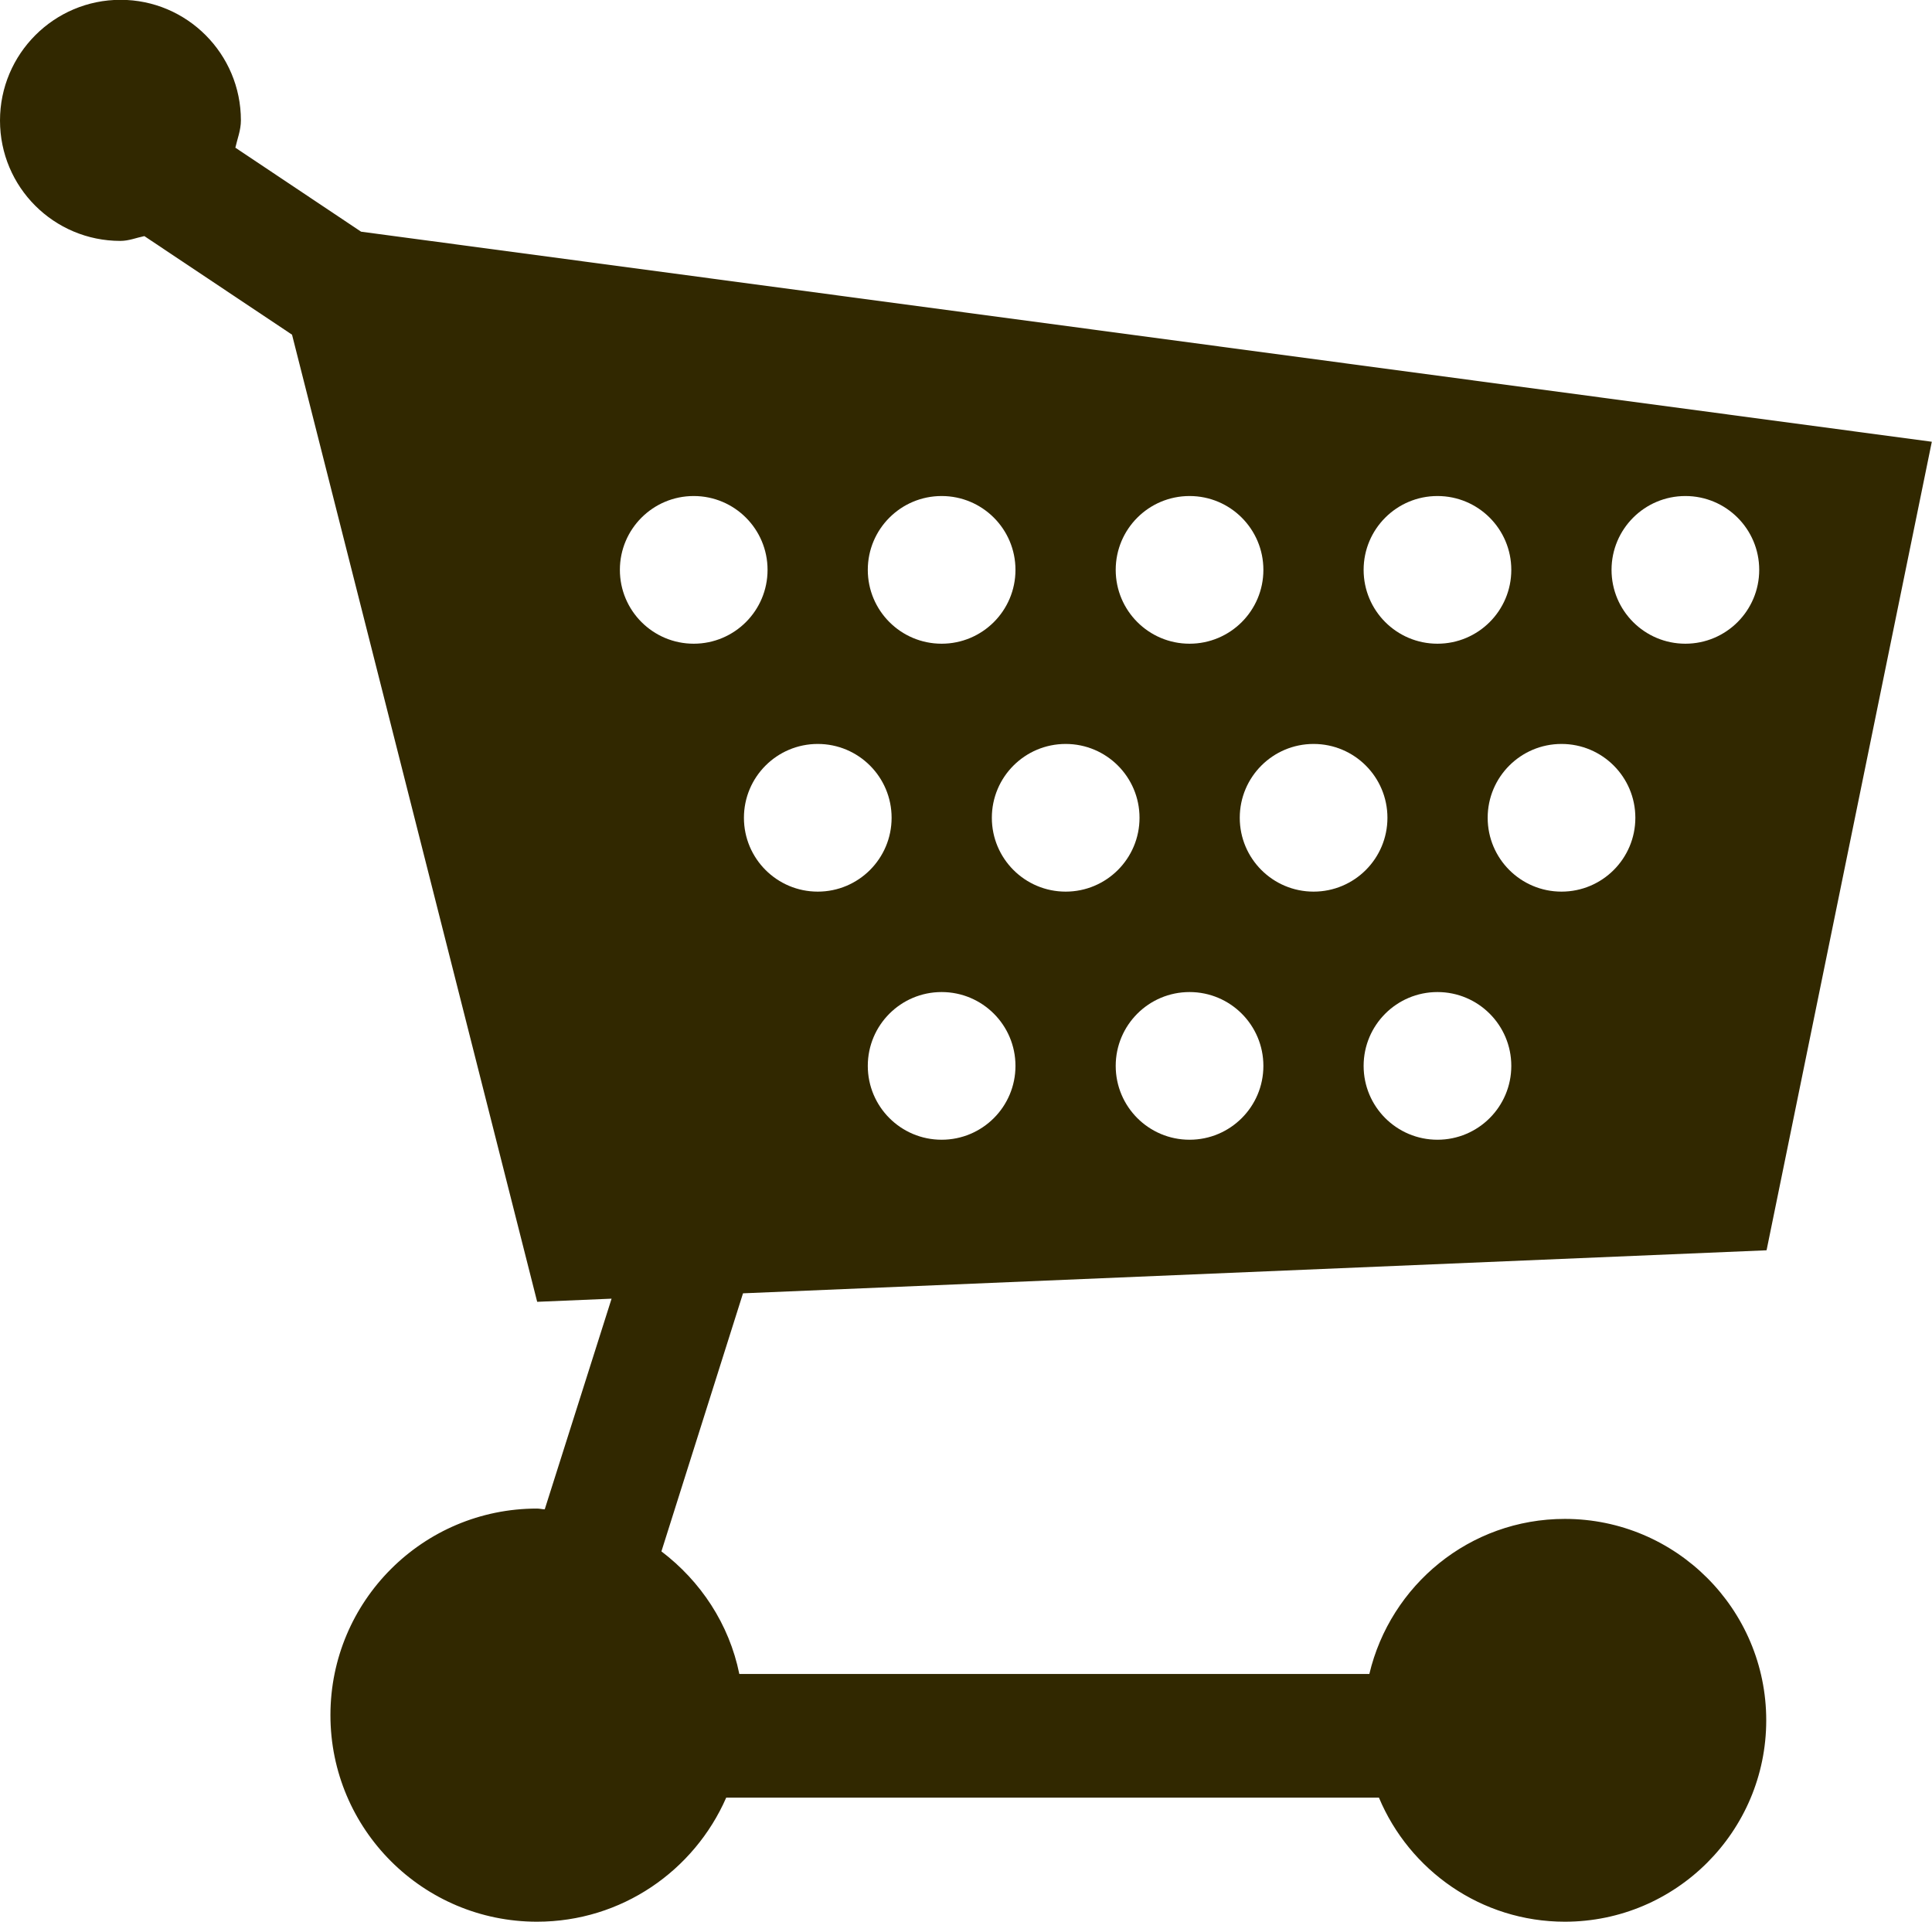 <?xml version="1.0" encoding="UTF-8"?>
<svg id="_レイヤー_2" data-name="レイヤー 2" xmlns="http://www.w3.org/2000/svg" viewBox="0 0 104.66 104.1">
  <defs>
    <style>
      .cls-1 {
        fill: #312800;
        stroke-width: 0px;
      }
    </style>
  </defs>
  <g id="_文字" data-name="文字">
    <path class="cls-1" d="m95.7,67.72l8.95-43.79L19.56,12.55l-6.81-4.55c.11-.49.3-.95.3-1.48,0-3.6-2.92-6.53-6.52-6.53S0,2.92,0,6.53s2.92,6.52,6.52,6.52c.46,0,.86-.17,1.3-.26l8,5.34,13.28,52.39,4.03-.17-3.62,11.41c-.14,0-.27-.04-.42-.04-6.18,0-11.19,5.01-11.19,11.19s5.01,11.19,11.19,11.19c4.59,0,8.52-2.77,10.25-6.72h35.36c1.65,3.94,5.54,6.72,10.07,6.72,6.02,0,10.91-4.89,10.91-10.91s-4.89-10.91-10.91-10.91c-5.16,0-9.45,3.59-10.59,8.4h-34.13c-.55-2.71-2.1-5.03-4.22-6.64l4.42-13.98,55.43-2.33Zm-44.69-5.98c-2.21,0-4-1.79-4-4s1.79-4,4-4,4,1.79,4,4-1.79,4-4,4Zm13.43,0c-2.21,0-4-1.79-4-4s1.79-4,4-4,4,1.79,4,4-1.79,4-4,4Zm13.43,0c-2.21,0-4-1.79-4-4s1.79-4,4-4,4,1.79,4,4-1.79,4-4,4Zm13.43-34.87c2.21,0,4,1.79,4,4s-1.79,4-4,4-4-1.79-4-4,1.79-4,4-4Zm-2.71,17.43c0,2.21-1.79,4-4,4s-4-1.79-4-4,1.79-4,4-4,4,1.79,4,4Zm-10.72-17.43c2.21,0,4,1.79,4,4s-1.79,4-4,4-4-1.79-4-4,1.79-4,4-4Zm-2.71,17.43c0,2.21-1.79,4-4,4s-4-1.79-4-4,1.79-4,4-4,4,1.79,4,4Zm-10.72-17.43c2.21,0,4,1.79,4,4s-1.79,4-4,4-4-1.79-4-4,1.79-4,4-4Zm-2.71,17.43c0,2.21-1.79,4-4,4s-4-1.79-4-4,1.79-4,4-4,4,1.79,4,4Zm-10.72-17.43c2.21,0,4,1.79,4,4s-1.79,4-4,4-4-1.79-4-4,1.79-4,4-4Zm-2.71,17.43c0,2.21-1.79,4-4,4s-4-1.79-4-4,1.79-4,4-4,4,1.79,4,4Zm-14.72-13.43c0-2.21,1.79-4,4-4s4,1.79,4,4-1.79,4-4,4-4-1.79-4-4Z"/>
  </g>
</svg>